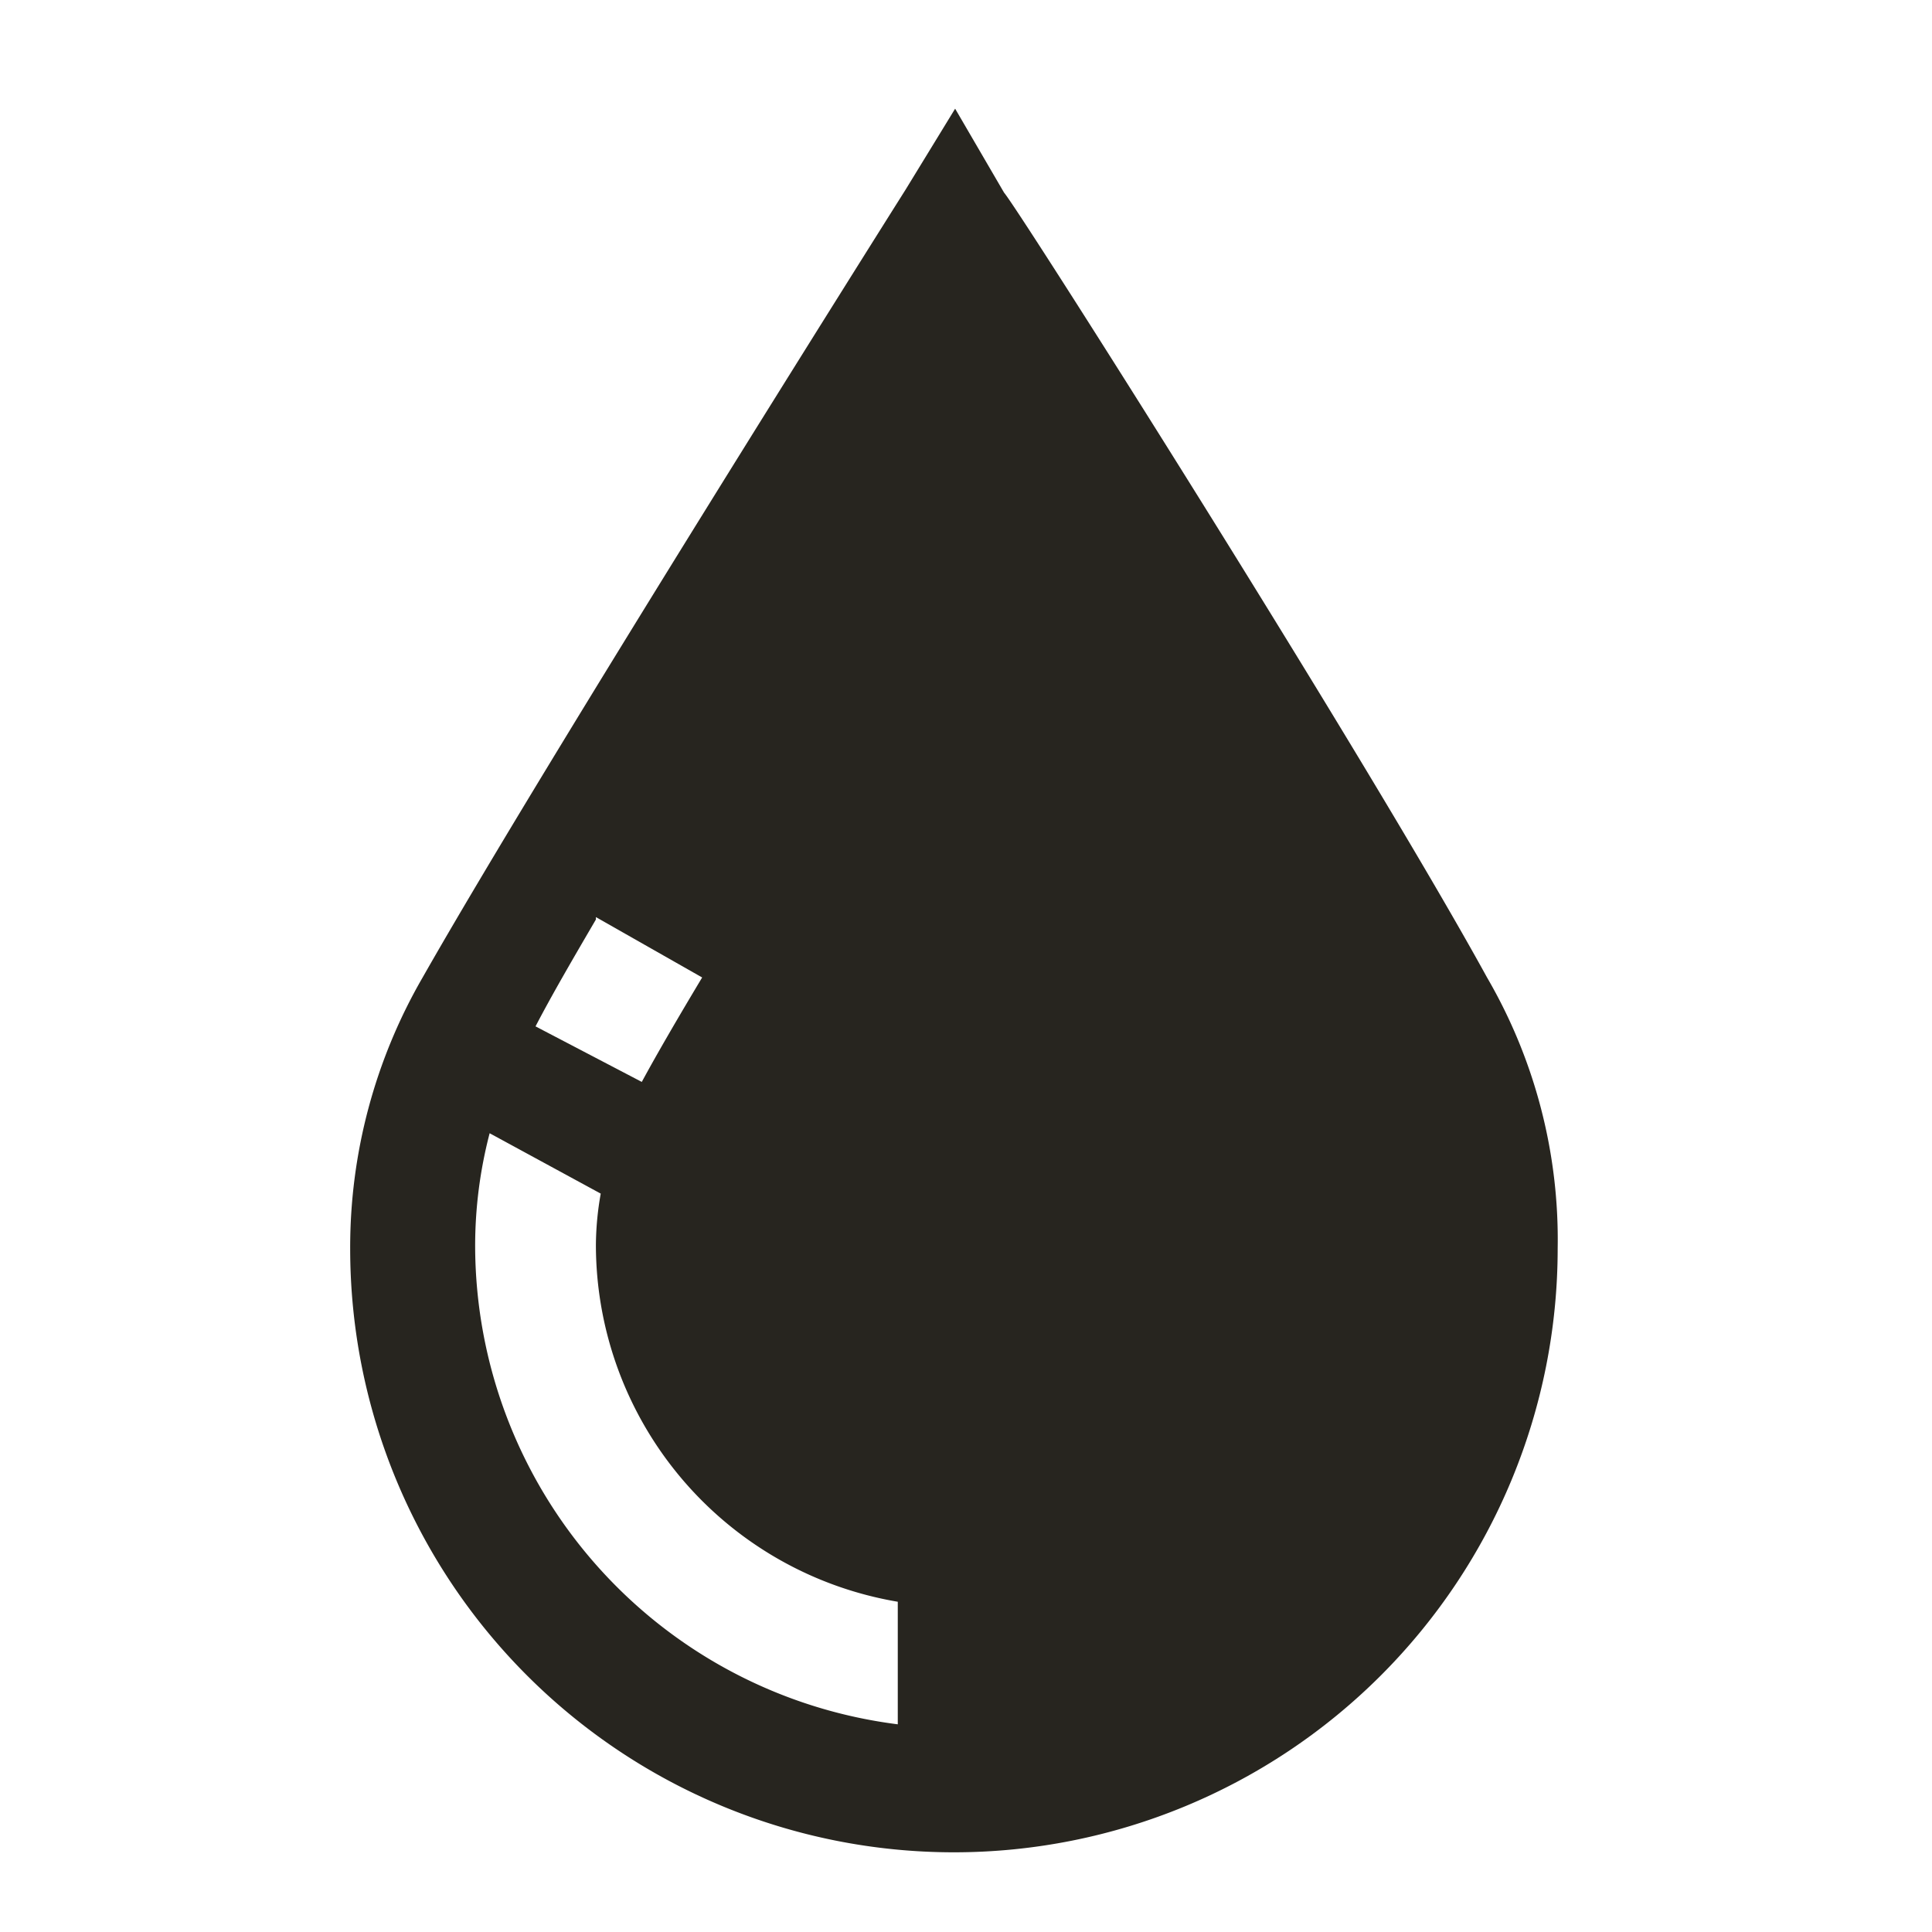 <svg id="Layer_1" data-name="Layer 1" xmlns="http://www.w3.org/2000/svg" viewBox="0 0 32 32"><defs><style>.cls-1{fill:#27251f;}</style></defs><path class="cls-1" d="M24.63,16.19h0c-2-3.64-7.72-12.67-8-13L15.82,1.8,15,3.14c-.24.38-5.93,9.41-8,13.05a8.93,8.93,0,0,0-1.2,4.49,10,10,0,0,0,20,0A8.63,8.63,0,0,0,24.63,16.19Zm-14.76-1,1.76,1c-.39.65-.74,1.25-1,1.73L8.87,17C9.14,16.48,9.49,15.88,9.87,15.23Zm5,13.37a8,8,0,0,1-7-7.92,7.38,7.38,0,0,1,.24-1.87l1.84,1a5,5,0,0,0-.08.85,6,6,0,0,0,5,5.91Z"/></svg>